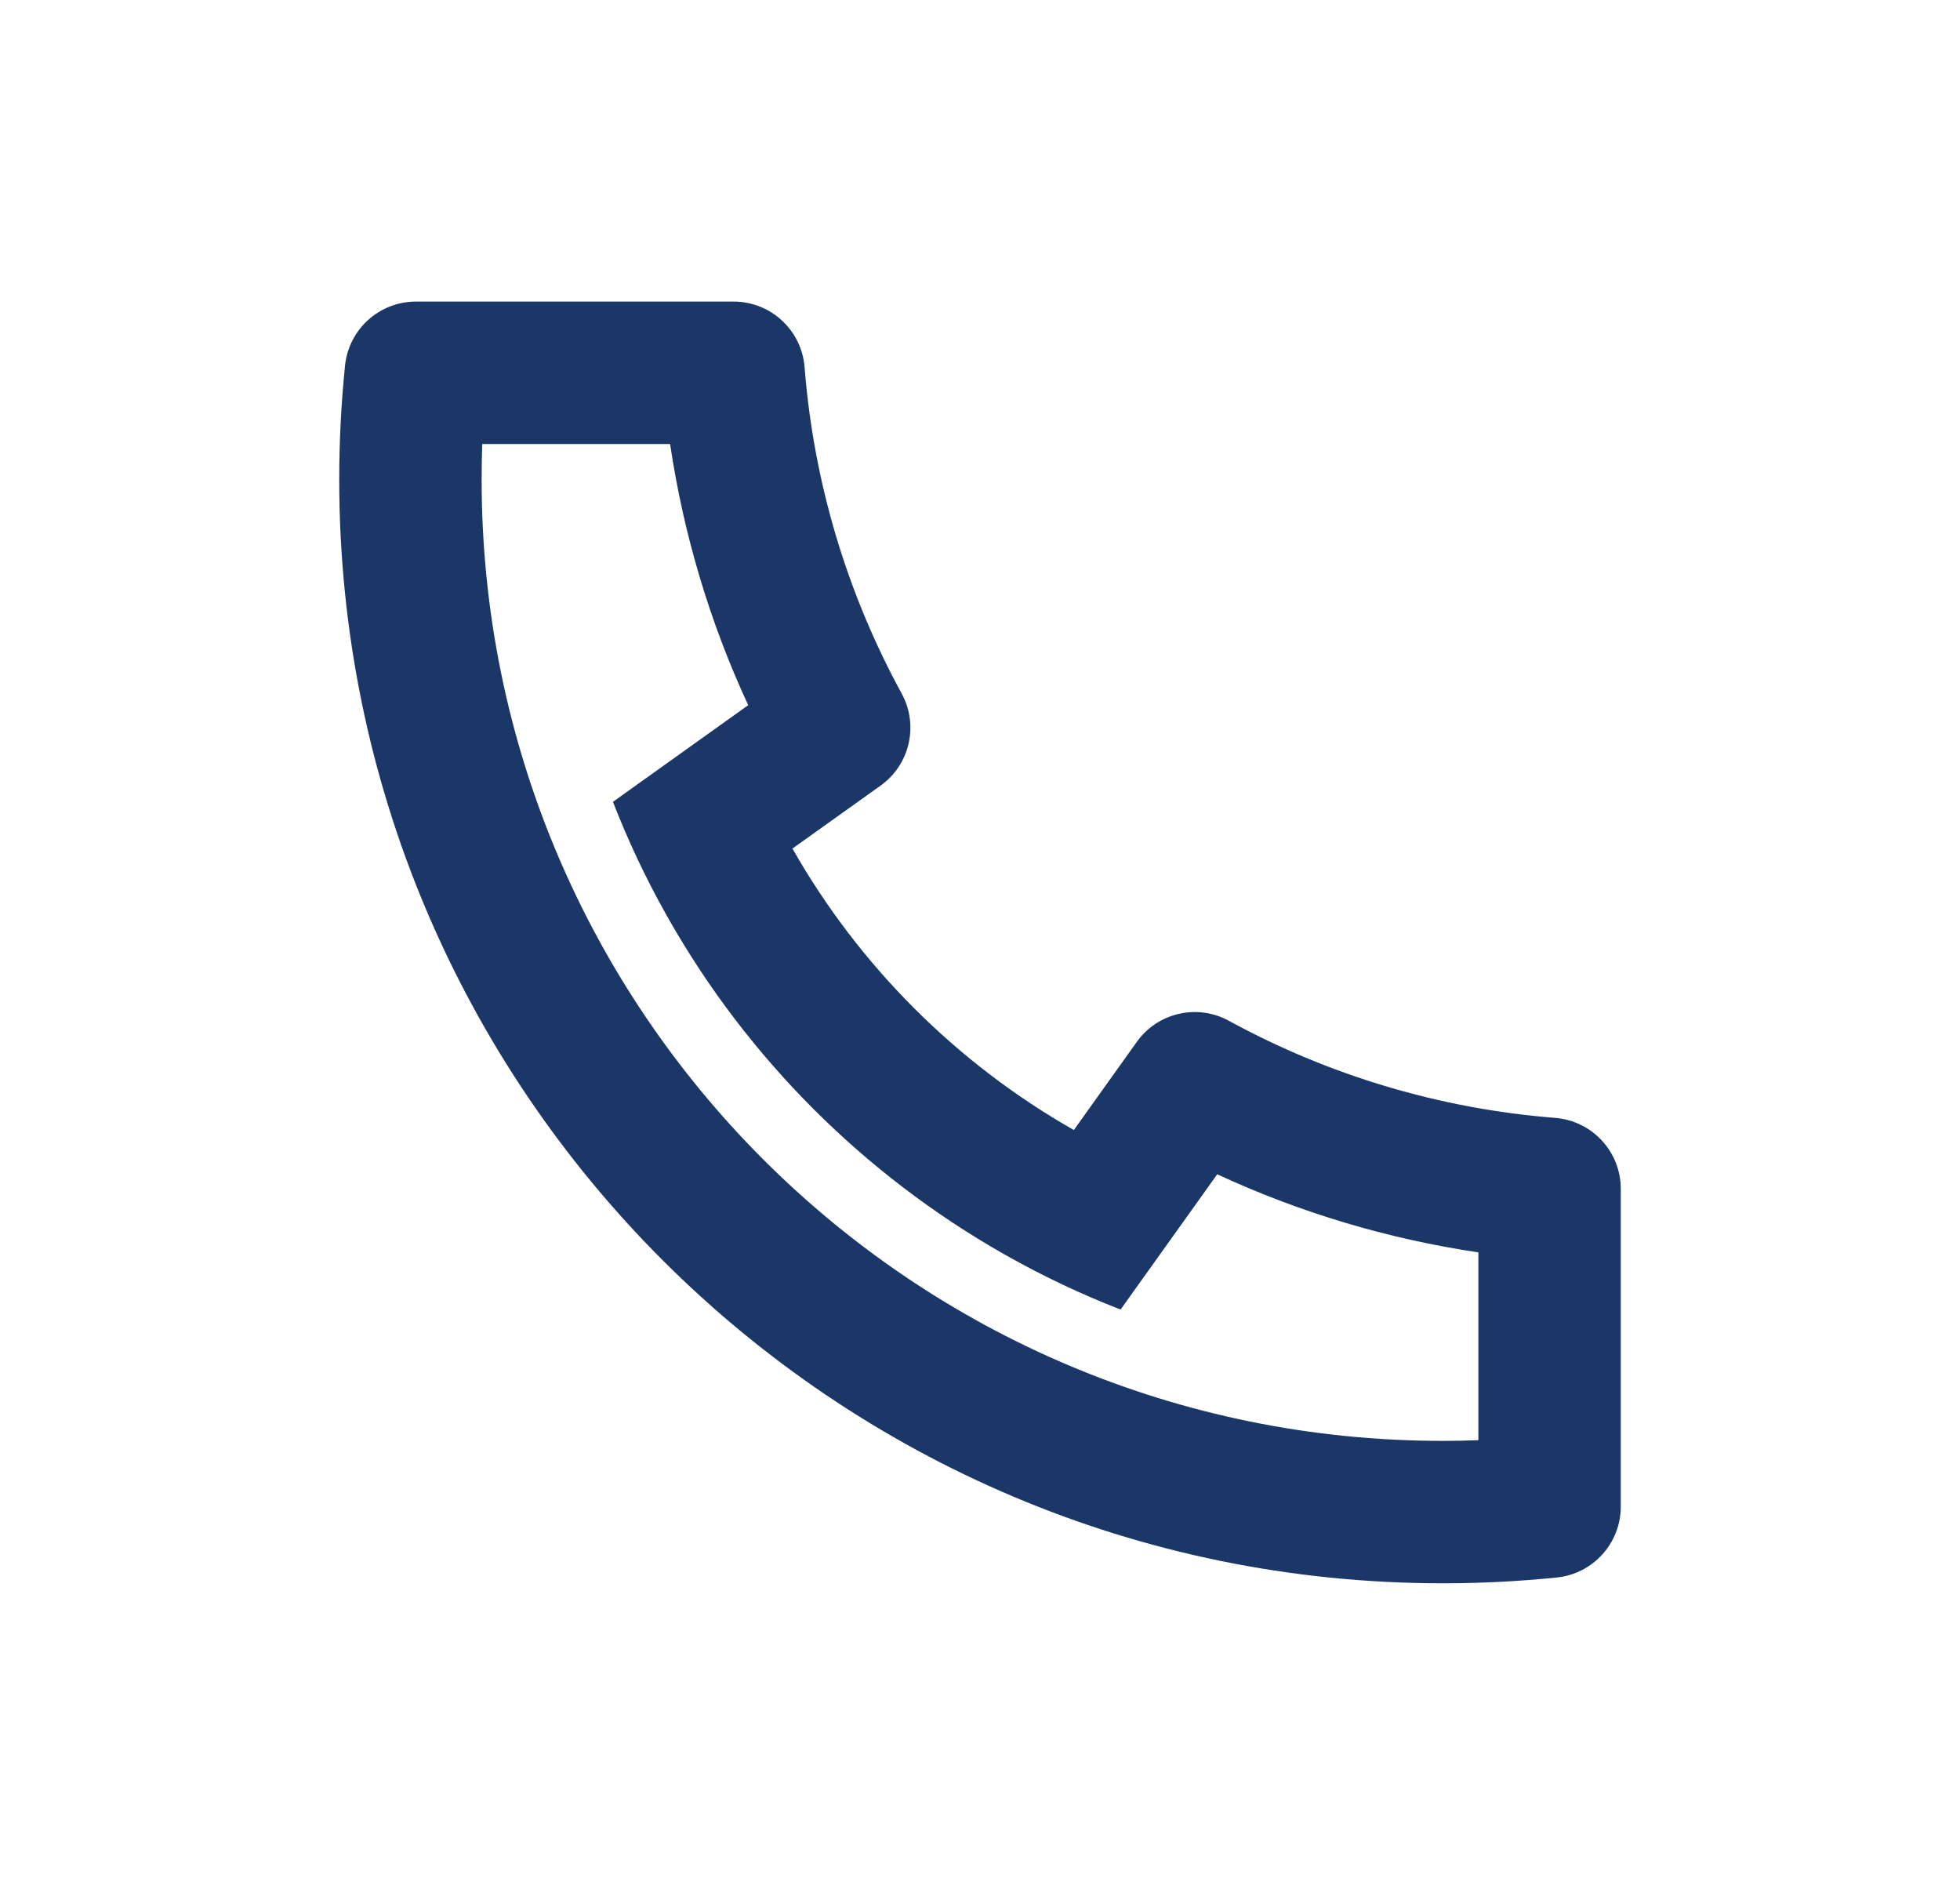 <svg width="26" height="25" viewBox="0 0 26 25" fill="none" xmlns="http://www.w3.org/2000/svg">
<path d="M10.512 11.255C11.396 12.81 12.69 14.104 14.245 14.988L15.08 13.819C15.358 13.43 15.882 13.31 16.301 13.539C17.63 14.264 19.098 14.706 20.63 14.827C21.121 14.866 21.5 15.276 21.5 15.768V19.983C21.5 20.467 21.134 20.873 20.652 20.923C20.152 20.974 19.647 21 19.139 21C11.054 21 4.5 14.446 4.5 6.361C4.5 5.853 4.526 5.348 4.577 4.848C4.627 4.366 5.033 4 5.517 4H9.732C10.224 4 10.634 4.379 10.673 4.87C10.794 6.402 11.236 7.87 11.961 9.199C12.19 9.618 12.07 10.142 11.681 10.42L10.512 11.255ZM8.131 10.635L9.925 9.353C9.416 8.255 9.068 7.09 8.889 5.889H6.397C6.392 6.046 6.389 6.203 6.389 6.361C6.389 13.403 12.097 19.111 19.139 19.111C19.297 19.111 19.454 19.108 19.611 19.102V16.611C18.41 16.432 17.245 16.084 16.147 15.575L14.865 17.369C14.347 17.168 13.846 16.931 13.366 16.661L13.311 16.63C11.46 15.578 9.922 14.04 8.87 12.189L8.839 12.134C8.569 11.654 8.332 11.153 8.131 10.635Z" fill="#1B3768"/>
</svg>

